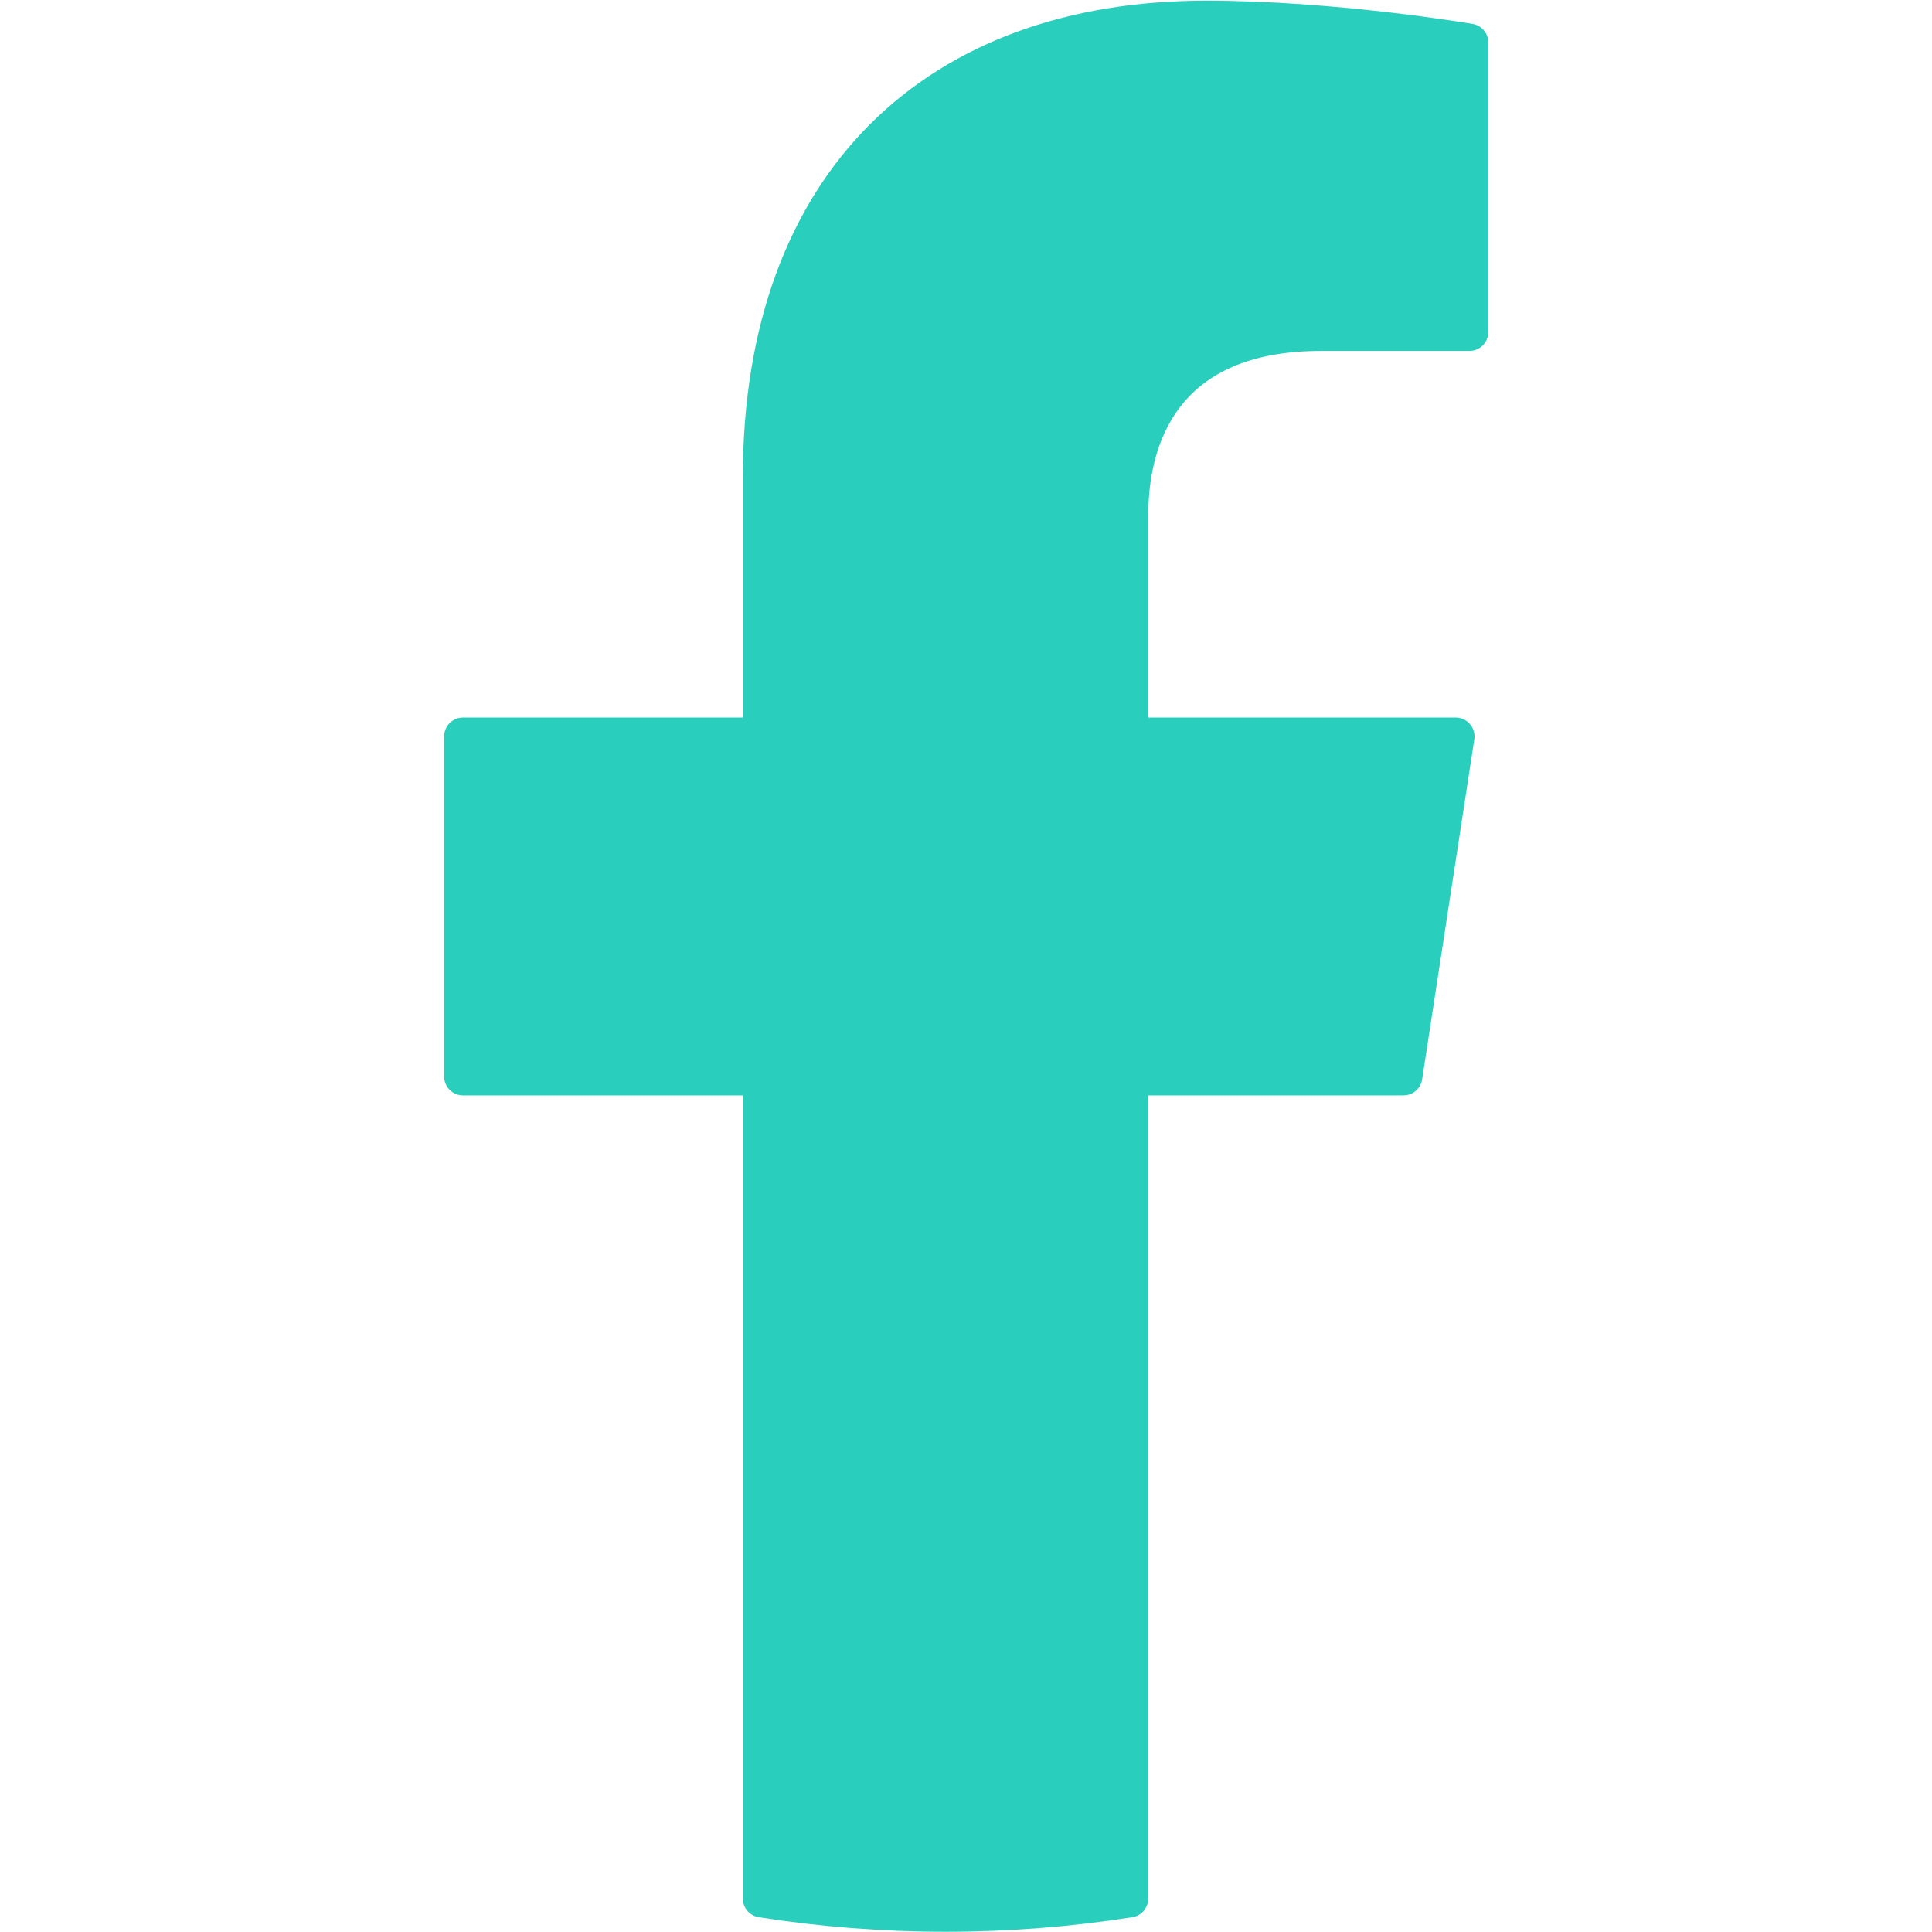 <?xml version="1.0" encoding="UTF-8" standalone="no"?>
<!DOCTYPE svg PUBLIC "-//W3C//DTD SVG 1.1//EN" "http://www.w3.org/Graphics/SVG/1.1/DTD/svg11.dtd">
<svg width="100%" height="100%" viewBox="0 0 512 512" version="1.1" xmlns="http://www.w3.org/2000/svg" xmlns:xlink="http://www.w3.org/1999/xlink" xml:space="preserve" xmlns:serif="http://www.serif.com/" style="fill-rule:evenodd;clip-rule:evenodd;stroke-linejoin:round;stroke-miterlimit:2;">
    <g transform="matrix(0.98,0,0,0.98,5.18,5.18)">
        <path d="M374.244,285.825L388.349,193.864L300.116,193.864L300.116,134.187C300.116,109.028 312.441,84.505 351.961,84.505L392.077,84.505L392.077,6.214C392.077,6.214 355.67,-0 320.864,-0C248.194,-0 200.699,44.042 200.699,123.775L200.699,193.864L119.922,193.864L119.922,285.825L200.699,285.825L200.699,508.135C216.896,510.676 233.497,512 250.408,512C267.319,512 283.919,510.676 300.116,508.135L300.116,285.825L374.244,285.825Z" style="fill:rgb(42,206,189);fill-rule:nonzero;stroke:rgb(42,206,189);stroke-width:10.21px;"/>
    </g>
</svg>

